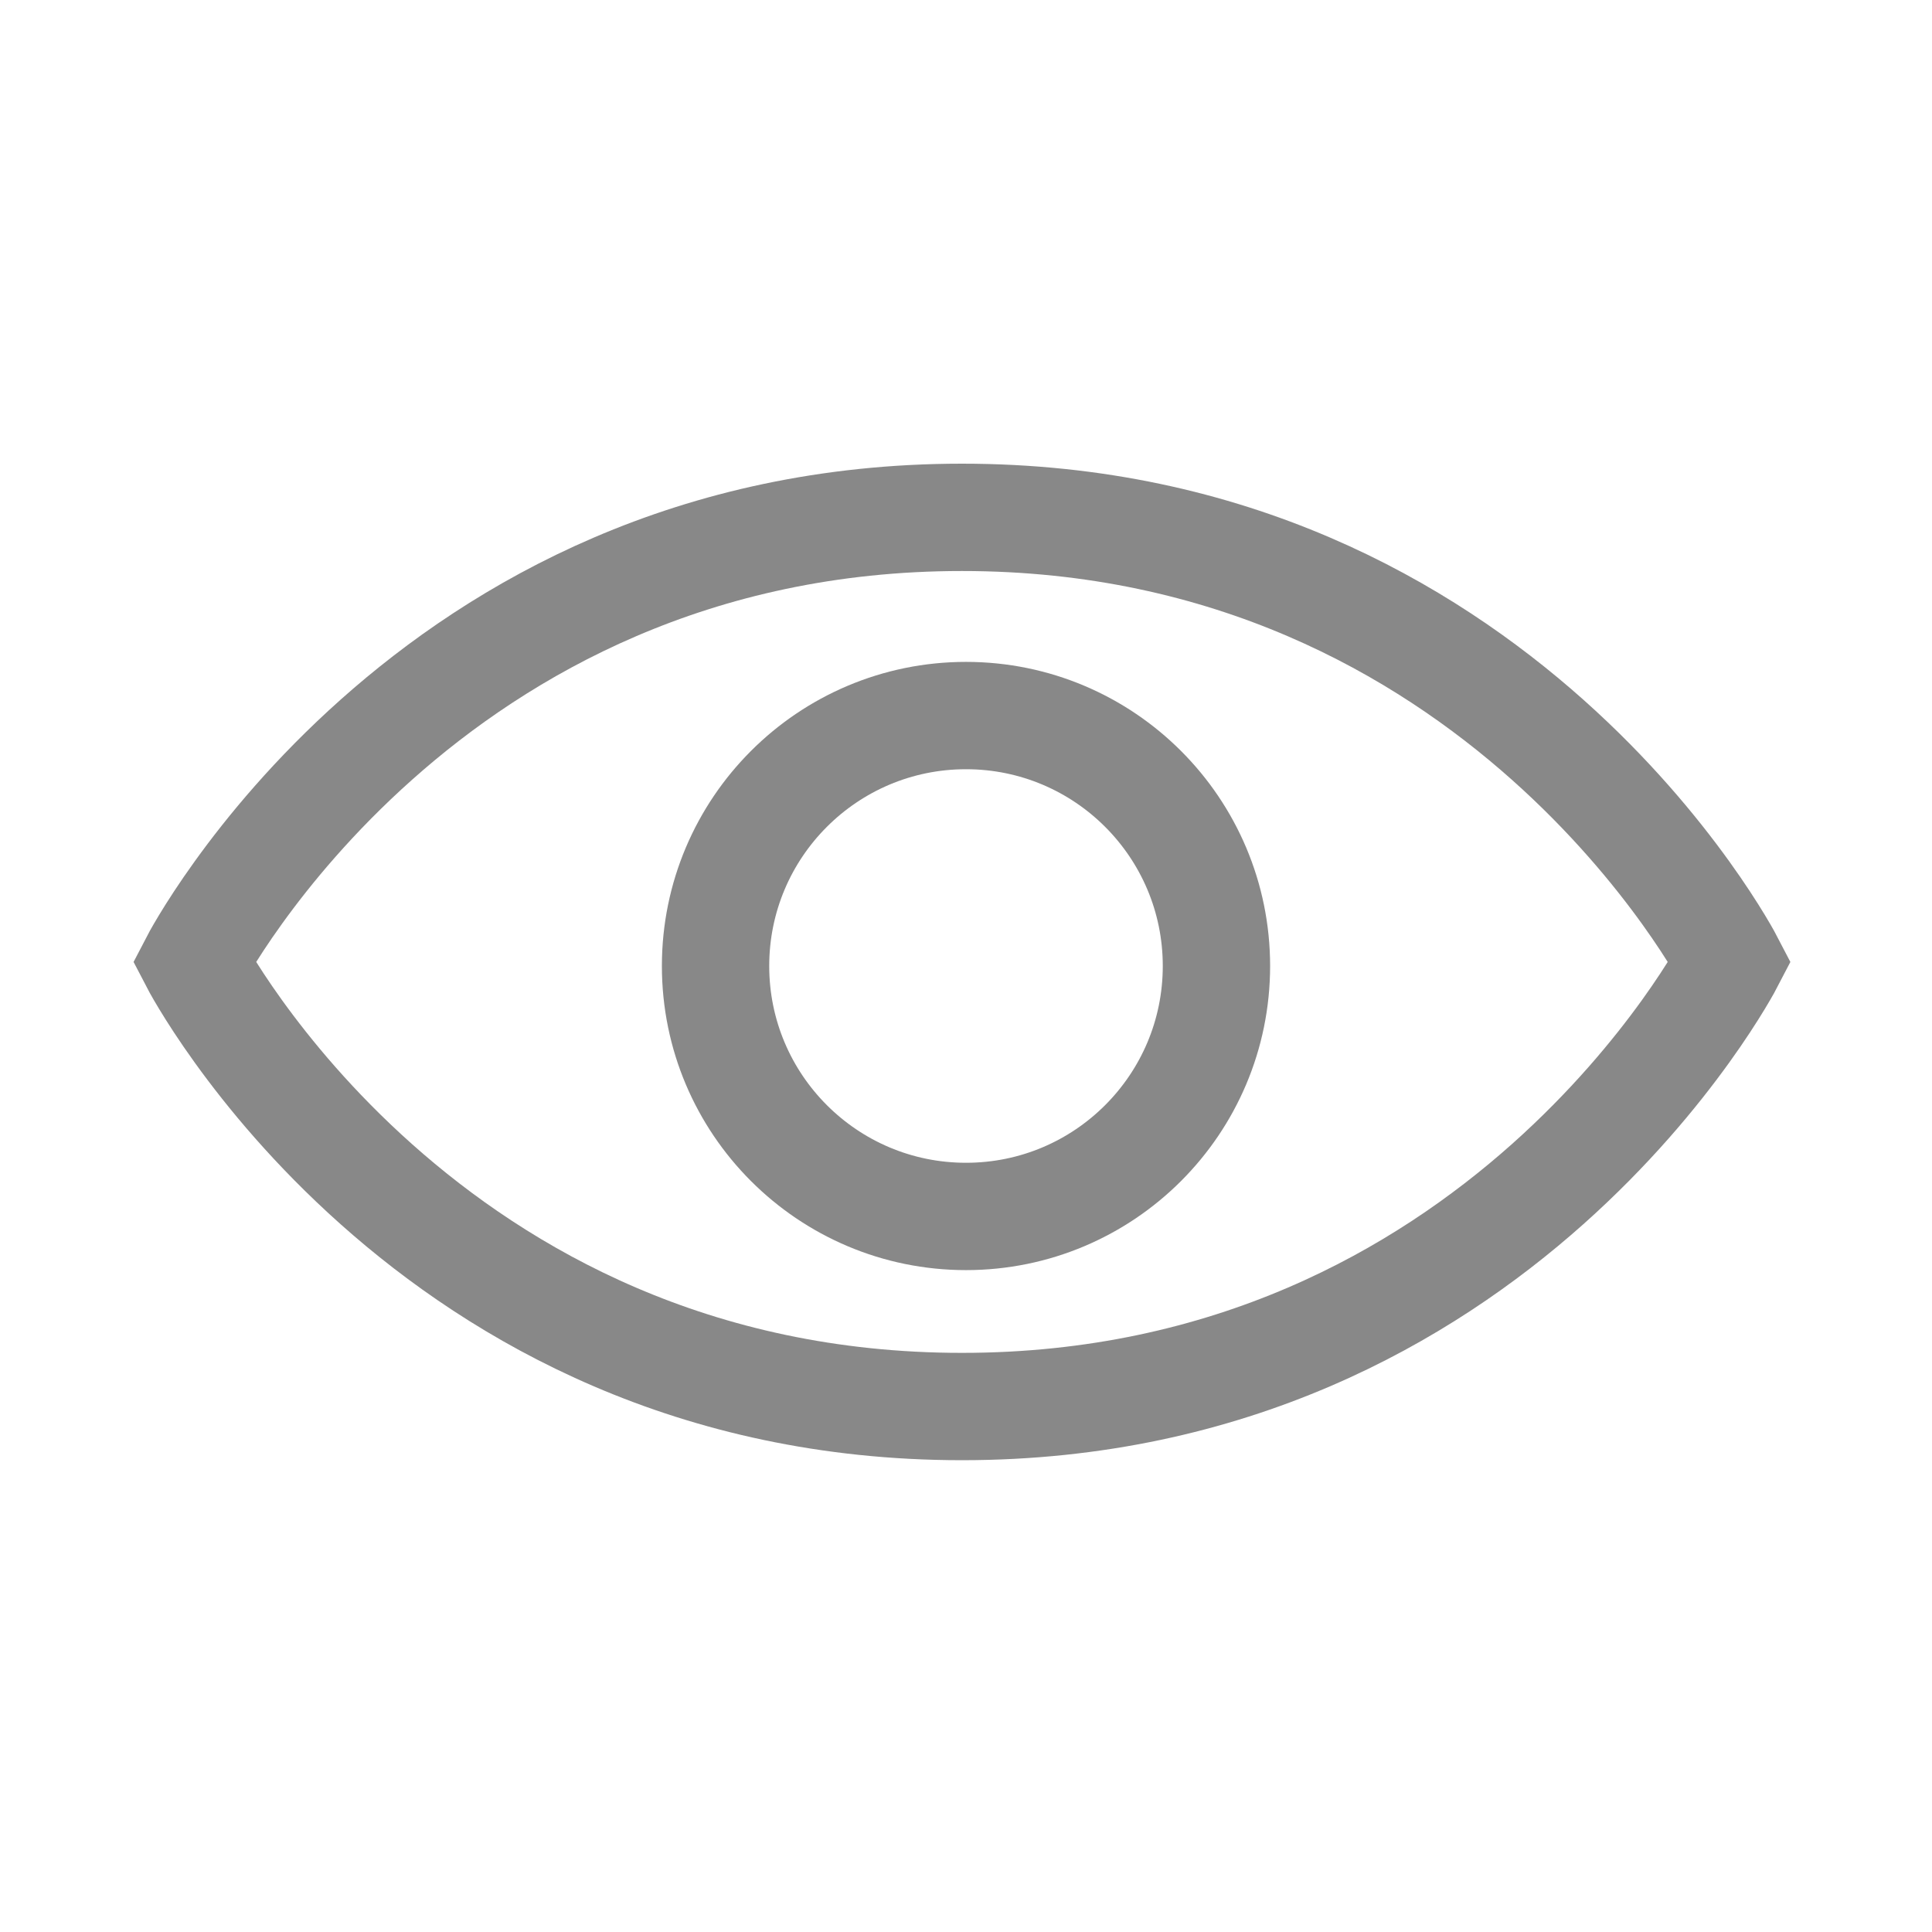<svg id="Group_1449" data-name="Group 1449" xmlns="http://www.w3.org/2000/svg" width="54" height="54" viewBox="0 0 54 54">
  <rect id="Rectangle_117" data-name="Rectangle 117" width="54" height="54" fill="none"/>
  <g id="Group_1448" data-name="Group 1448" transform="translate(5.423 14.46)">
    <path id="Path_83" data-name="Path 83" d="M44.929,18.427S38.489,30.853,23.464,30.853,2,18.427,2,18.427,8.439,6,23.464,6,44.929,18.427,44.929,18.427Z" transform="translate(-2 -6)" fill="none" stroke="#888" stroke-linecap="square" stroke-width="3"/>
    <circle id="Ellipse_32" data-name="Ellipse 32" cx="7" cy="7" r="7" transform="translate(14.577 5.54)" fill="none" stroke="#888" stroke-linecap="square" stroke-width="3"/>
  </g>
</svg>
